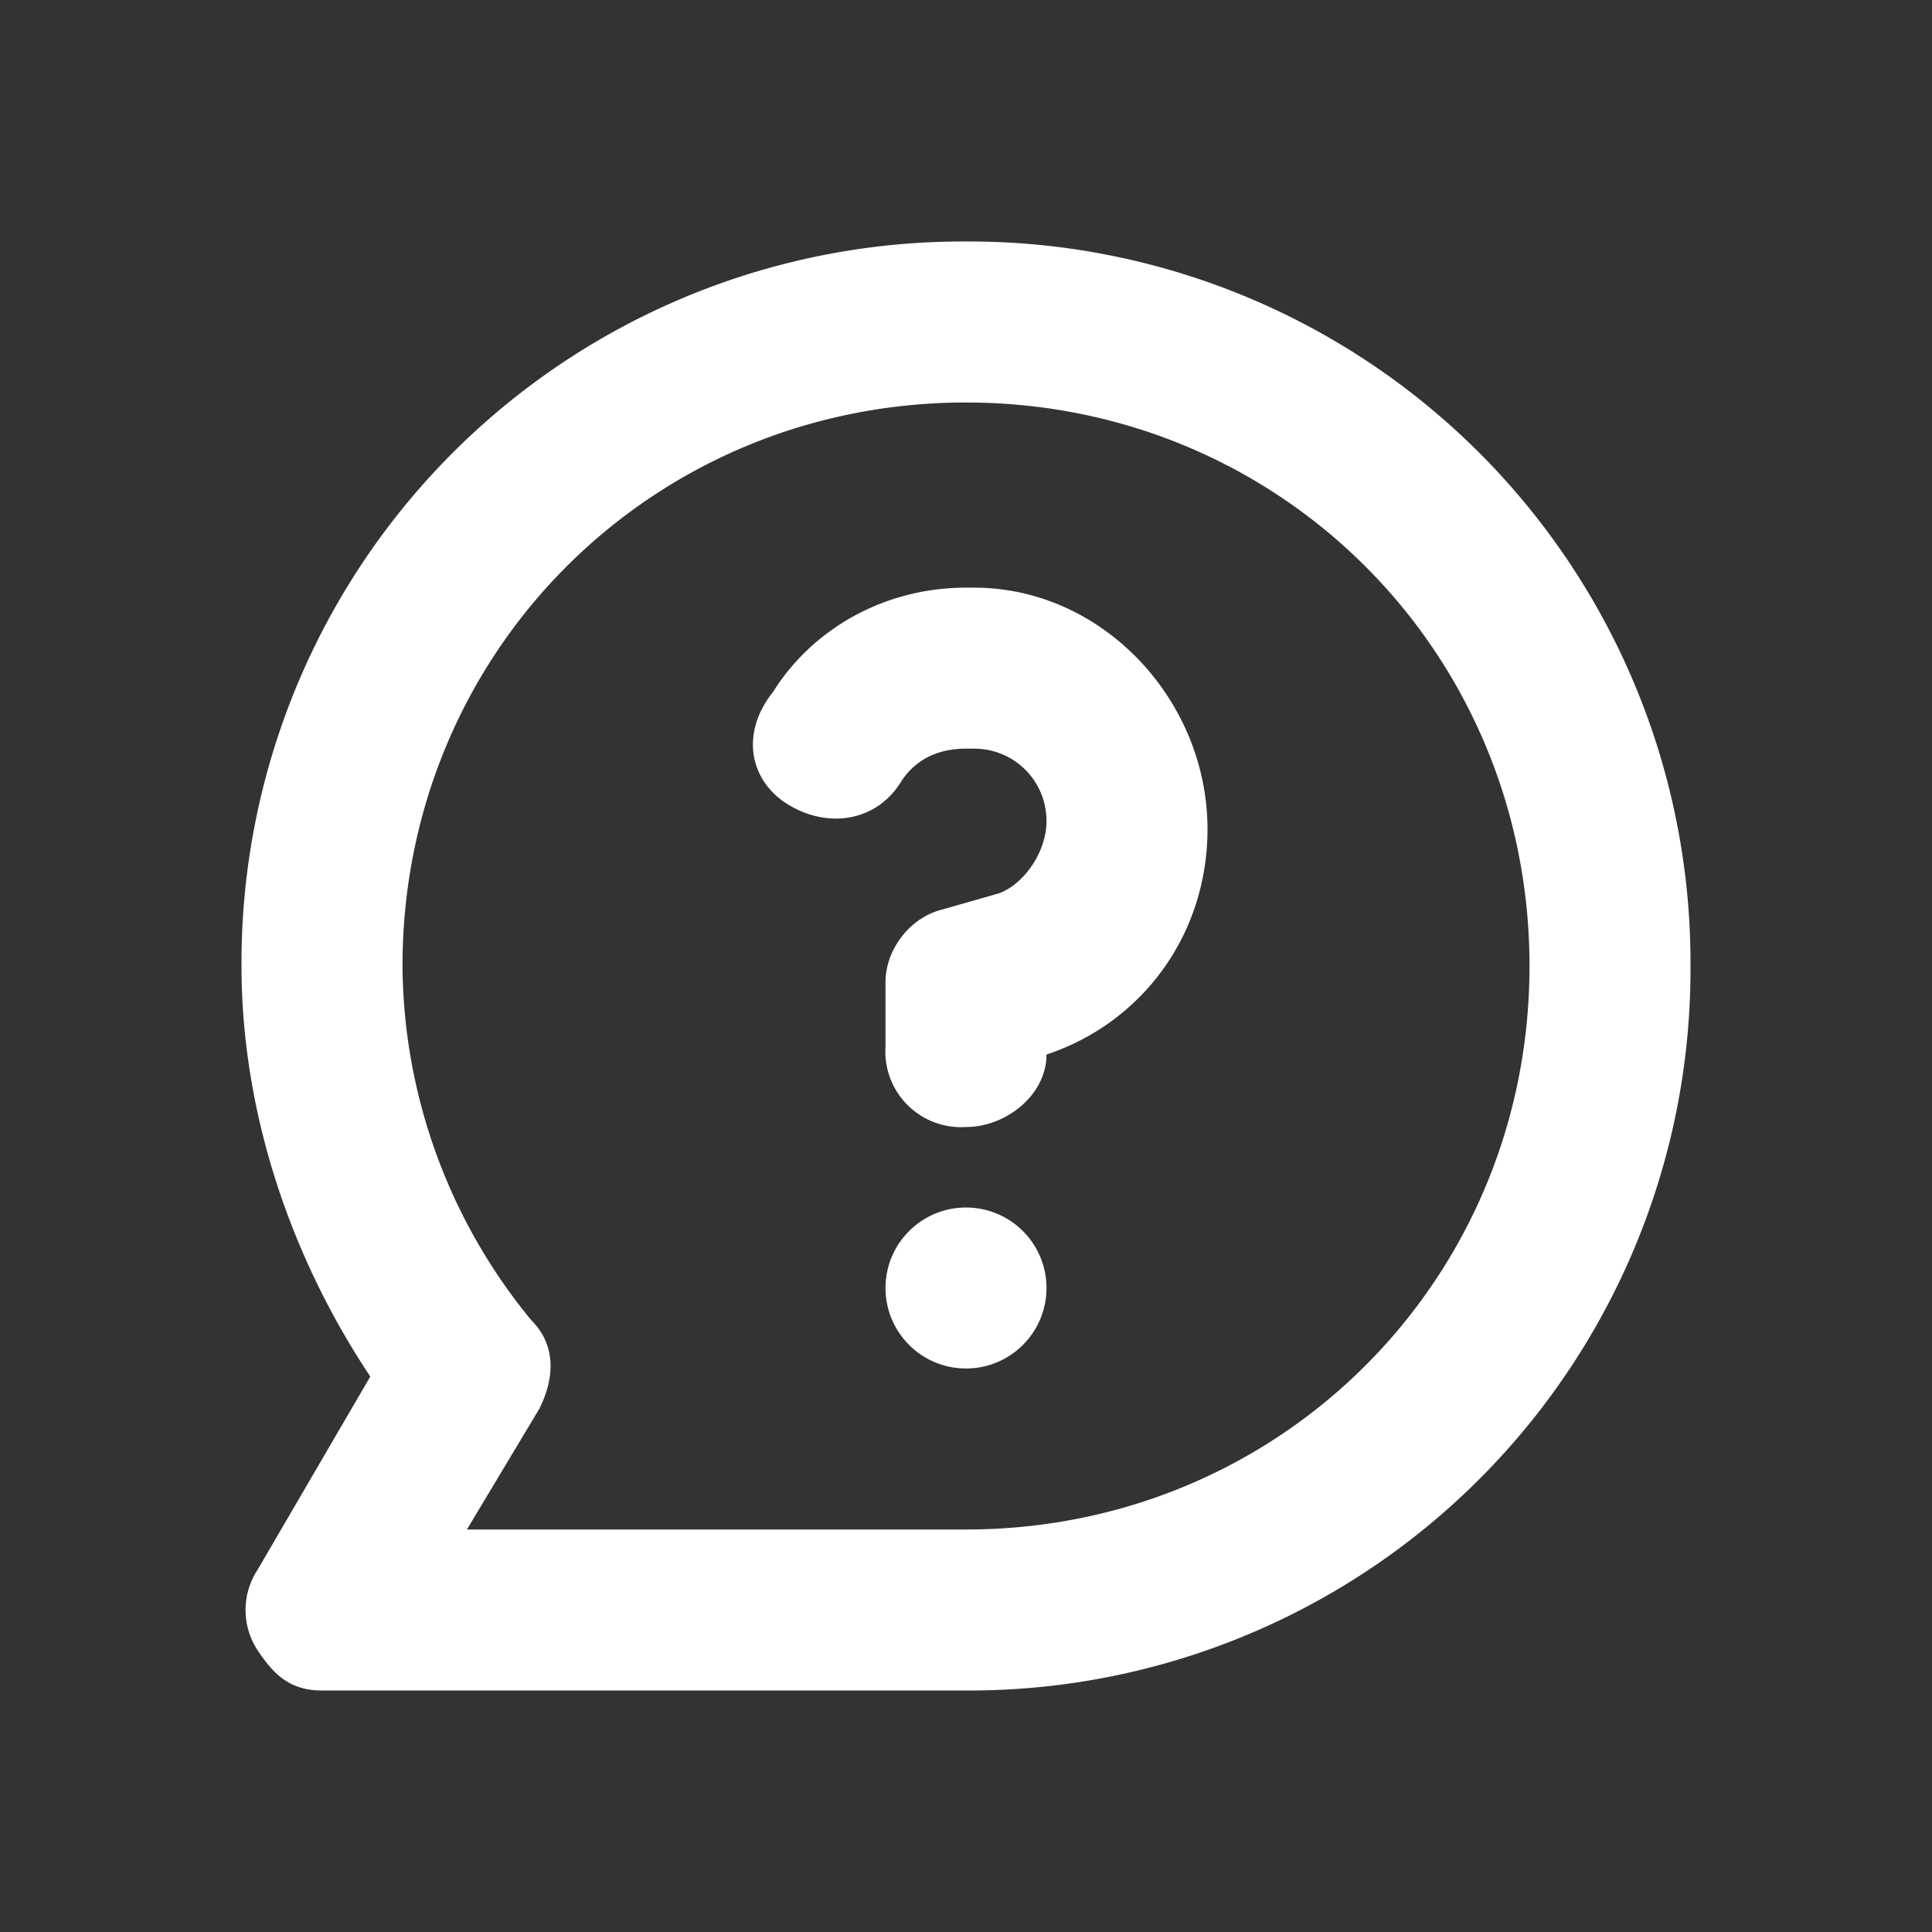 <svg xmlns="http://www.w3.org/2000/svg" viewBox="0 0 24 24" fill="#fff" xmlns:v="https://vecta.io/nano"><rect x="0" y="0" width="24" height="24" fill="#333333" stroke="none"/><path d="M12 3a8.96 8.96 0 0 0-9 9c0 1.8.6 3.6 1.6 5.1l-1.4 2.4a.91.91 0 0 0 0 1c.2.3.4.5.8.5h8a8.96 8.96 0 0 0 9-9 8.96 8.96 0 0 0-9-9zm0 16H5.8l.9-1.5c.2-.4.2-.8-.1-1.1A6.99 6.99 0 0 1 5 12c0-3.9 3.1-7 7-7s7 3.1 7 7-3.1 7-7 7zm.1-11.7H12c-1 0-1.9.5-2.4 1.3-.4.5-.3 1.1.2 1.4s1.1.2 1.4-.3c.2-.3.5-.4.8-.4h.1c.5 0 .9.4.9.9 0 .4-.3.8-.6.9l-.7.2c-.4.1-.7.5-.7.9v.8a.94.94 0 0 0 1 1c.5 0 1-.4 1-.9 1.2-.4 2-1.5 2-2.8 0-1.6-1.3-3-2.9-3z"/><circle cx="12" cy="16" r="1"/></svg>
